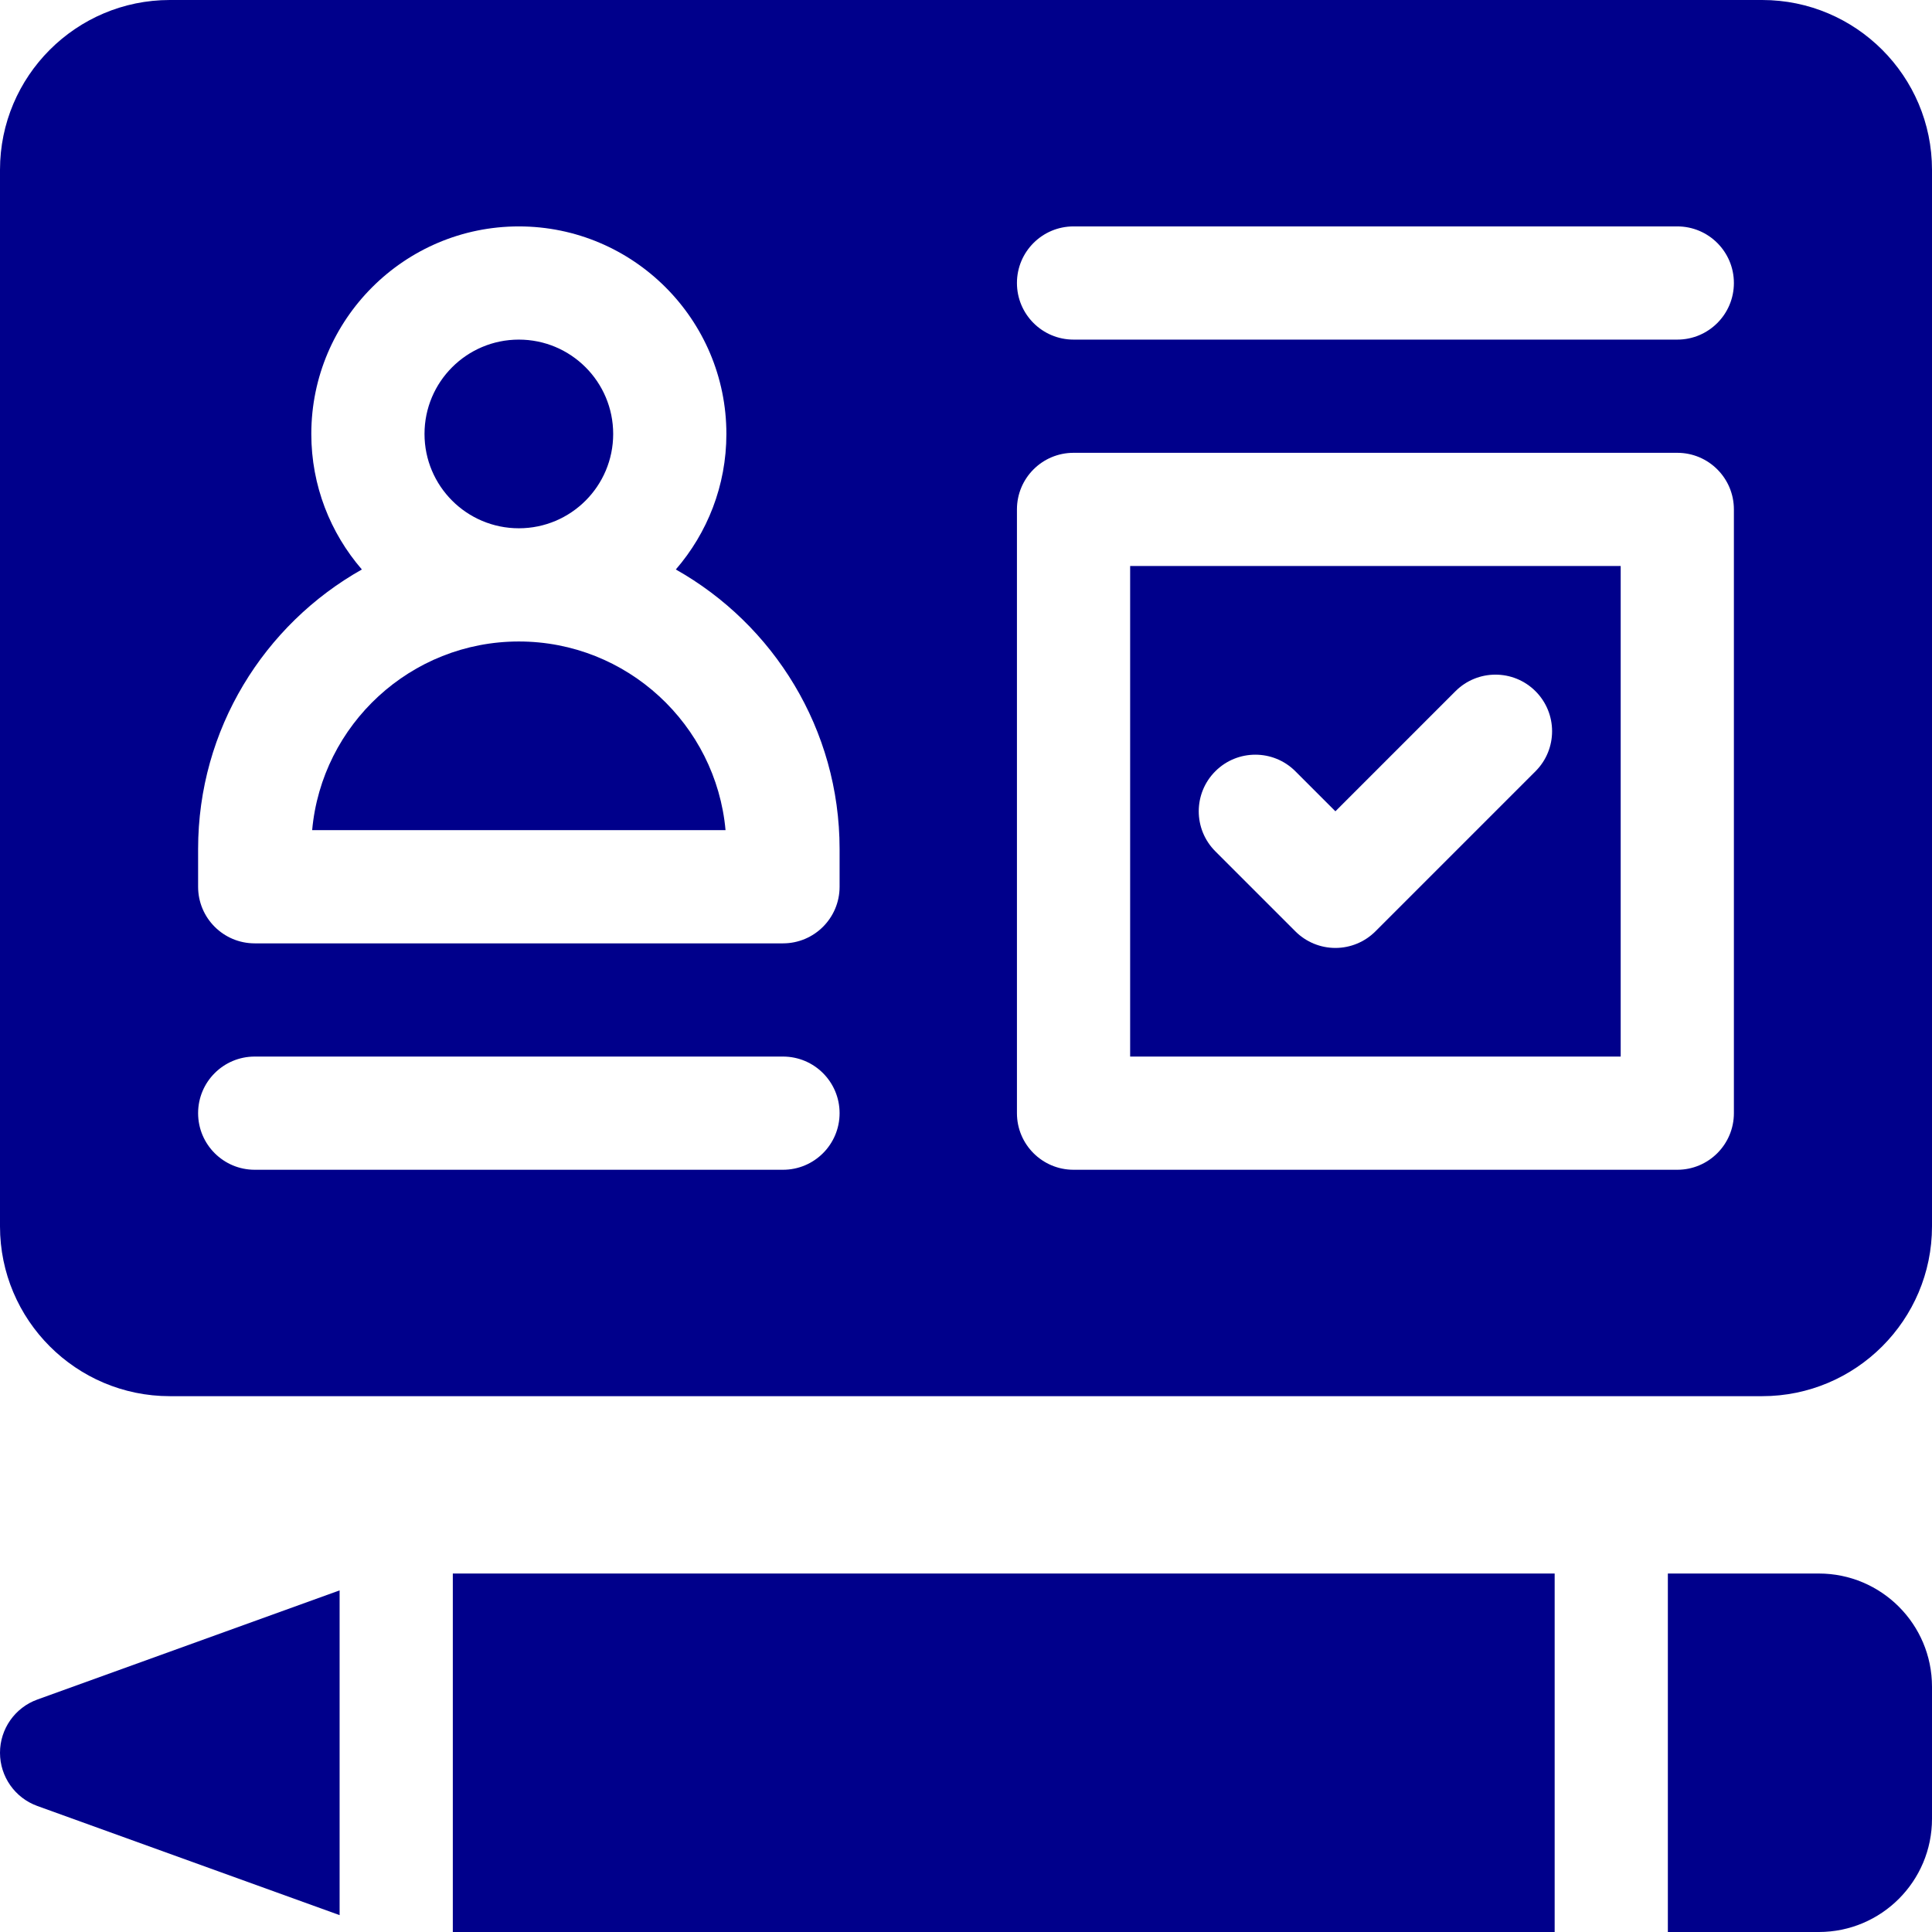<svg id="Capa_1" enable-background="new 0 0 512 512" height="300" viewBox="0 0 512 512" width="300" xmlns="http://www.w3.org/2000/svg" version="1.1" xmlns:xlink="http://www.w3.org/1999/xlink" xmlns:svgjs="http://svgjs.dev/svgjs"><g transform="matrix(1,0,0,1,0,0)"><g><path d="m299.5 280h130v-130h-130zm22.574-75.607c5.858-5.857 15.356-5.857 21.213 0l10.607 10.607 31.819-31.82c5.857-5.858 15.355-5.858 21.213 0s5.858 15.355 0 21.213l-42.426 42.427c-2.812 2.813-6.628 4.394-10.606 4.394s-7.794-1.581-10.606-4.394l-21.213-21.213c-5.859-5.858-5.859-15.356-.001-21.214z" fill="#00008b" fill-opacity="1" data-original-color="#000000ff" stroke="none" stroke-opacity="1"/><path d="m467 0h-422c-24.813 0-45 20.187-45 45v280c0 24.813 20.187 45 45 45h422c24.813 0 45-20.187 45-45v-280c0-24.813-20.187-45-45-45zm-259.5 310h-140c-8.284 0-15-6.716-15-15s6.716-15 15-15h140c8.284 0 15 6.716 15 15s-6.716 15-15 15zm15-75c0 8.284-6.716 15-15 15h-140c-8.284 0-15-6.716-15-15v-10c0-31.763 17.524-59.495 43.4-74.083-8.338-9.644-13.4-22.197-13.4-35.917 0-30.327 24.673-55 55-55s55 24.673 55 55c0 13.72-5.062 26.273-13.4 35.917 25.876 14.588 43.4 42.32 43.4 74.083zm237 60c0 8.284-6.716 15-15 15h-160c-8.284 0-15-6.716-15-15v-160c0-8.284 6.716-15 15-15h160c8.284 0 15 6.716 15 15zm-15-205h-160c-8.284 0-15-6.716-15-15s6.716-15 15-15h160c8.284 0 15 6.716 15 15s-6.716 15-15 15z" fill="#00008b" fill-opacity="1" data-original-color="#000000ff" stroke="none" stroke-opacity="1"/><circle cx="137.5" cy="115" r="25" fill="#00008b" fill-opacity="1" data-original-color="#000000ff" stroke="none" stroke-opacity="1"/><path d="m137.5 170c-28.643 0-52.242 22.006-54.775 50h109.55c-2.533-27.994-26.132-50-54.775-50z" fill="#00008b" fill-opacity="1" data-original-color="#000000ff" stroke="none" stroke-opacity="1"/><path d="m120 417h292v95h-292z" fill="#00008b" fill-opacity="1" data-original-color="#000000ff" stroke="none" stroke-opacity="1"/><path d="m0 464.5c0 6.32 3.961 11.962 9.905 14.108l80.095 28.923v-86.063l-80.095 28.924c-5.944 2.146-9.905 7.788-9.905 14.108z" fill="#00008b" fill-opacity="1" data-original-color="#000000ff" stroke="none" stroke-opacity="1"/><path d="m482 417h-40v95h40c16.569 0 30-13.431 30-30v-35c0-16.569-13.431-30-30-30z" fill="#00008b" fill-opacity="1" data-original-color="#000000ff" stroke="none" stroke-opacity="1"/></g></g></svg>